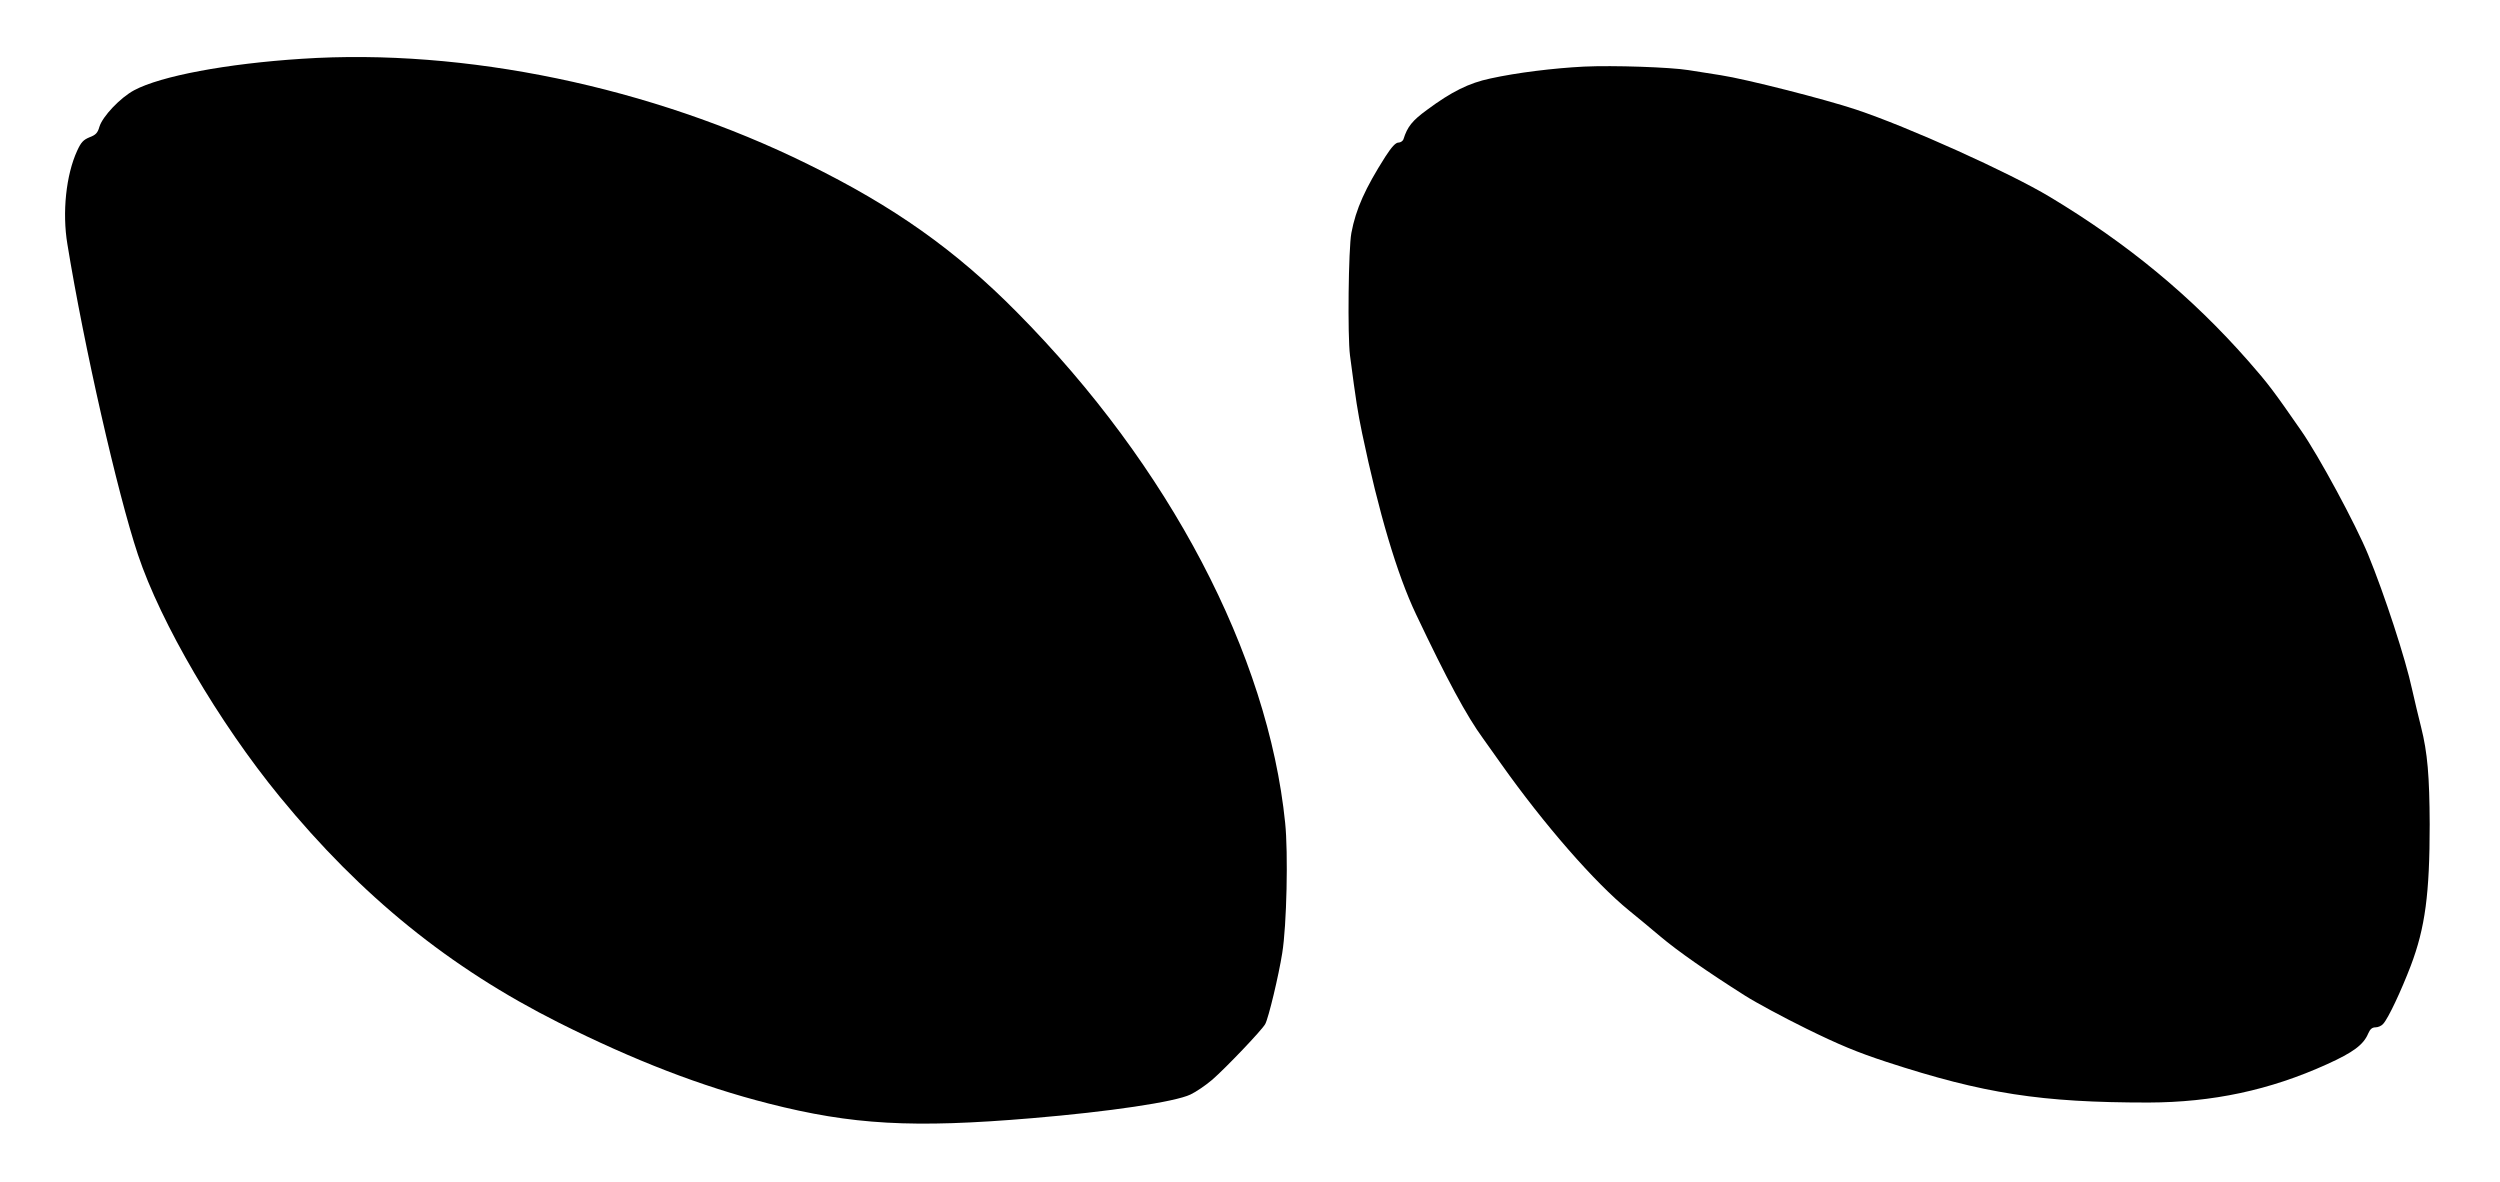 <?xml version="1.0" standalone="no"?>
<!DOCTYPE svg PUBLIC "-//W3C//DTD SVG 20010904//EN"
 "http://www.w3.org/TR/2001/REC-SVG-20010904/DTD/svg10.dtd">
<svg version="1.0" xmlns="http://www.w3.org/2000/svg"
 width="1280pt" height="605pt" viewBox="0 0 1280 605"
 preserveAspectRatio="xMidYMid meet">
<g transform="translate(0,605) scale(0.1,-0.1)"
fill="#000000" stroke="none">
<path d="M1545 5749 c-386 -25 -721 -88 -858 -161 -71 -38 -162 -134 -178
-187 -9 -32 -19 -42 -51 -54 -31 -13 -43 -25 -63 -69 -57 -124 -77 -316 -50
-478 85 -522 256 -1274 361 -1589 117 -351 414 -859 727 -1241 417 -509 869
-875 1428 -1156 387 -194 729 -326 1074 -414 428 -109 736 -127 1350 -75 393
33 731 83 810 121 28 13 78 47 112 76 70 61 256 256 271 285 17 31 69 249 87
363 23 141 31 513 15 667 -88 864 -593 1826 -1372 2613 -315 319 -631 543
-1073 760 -803 396 -1757 594 -2590 539z"/>
<path d="M8110 5709 c-156 -8 -344 -31 -480 -61 -109 -23 -199 -68 -323 -160
-77 -56 -101 -87 -121 -150 -3 -10 -15 -18 -26 -18 -14 0 -34 -21 -67 -72
-103 -162 -151 -268 -174 -391 -15 -79 -20 -528 -7 -627 31 -236 39 -286 62
-398 85 -406 179 -723 276 -927 158 -333 259 -521 344 -637 22 -32 64 -89 91
-128 220 -311 482 -611 656 -752 36 -29 107 -88 158 -131 91 -77 242 -182 436
-305 55 -35 196 -111 314 -169 167 -82 258 -120 410 -170 499 -163 792 -208
1341 -208 328 1 621 63 914 196 135 61 187 100 211 157 10 23 20 32 38 32 13
0 31 8 39 18 26 28 92 169 141 297 74 195 97 369 97 725 -1 246 -11 366 -44
497 -14 54 -34 141 -46 193 -33 155 -142 488 -225 690 -63 154 -253 506 -343
635 -140 202 -169 241 -271 357 -290 330 -618 601 -1016 840 -208 125 -725
358 -992 447 -159 53 -563 156 -693 176 -58 9 -132 21 -165 26 -92 15 -384 25
-535 18z"/>
</g>
</svg>
